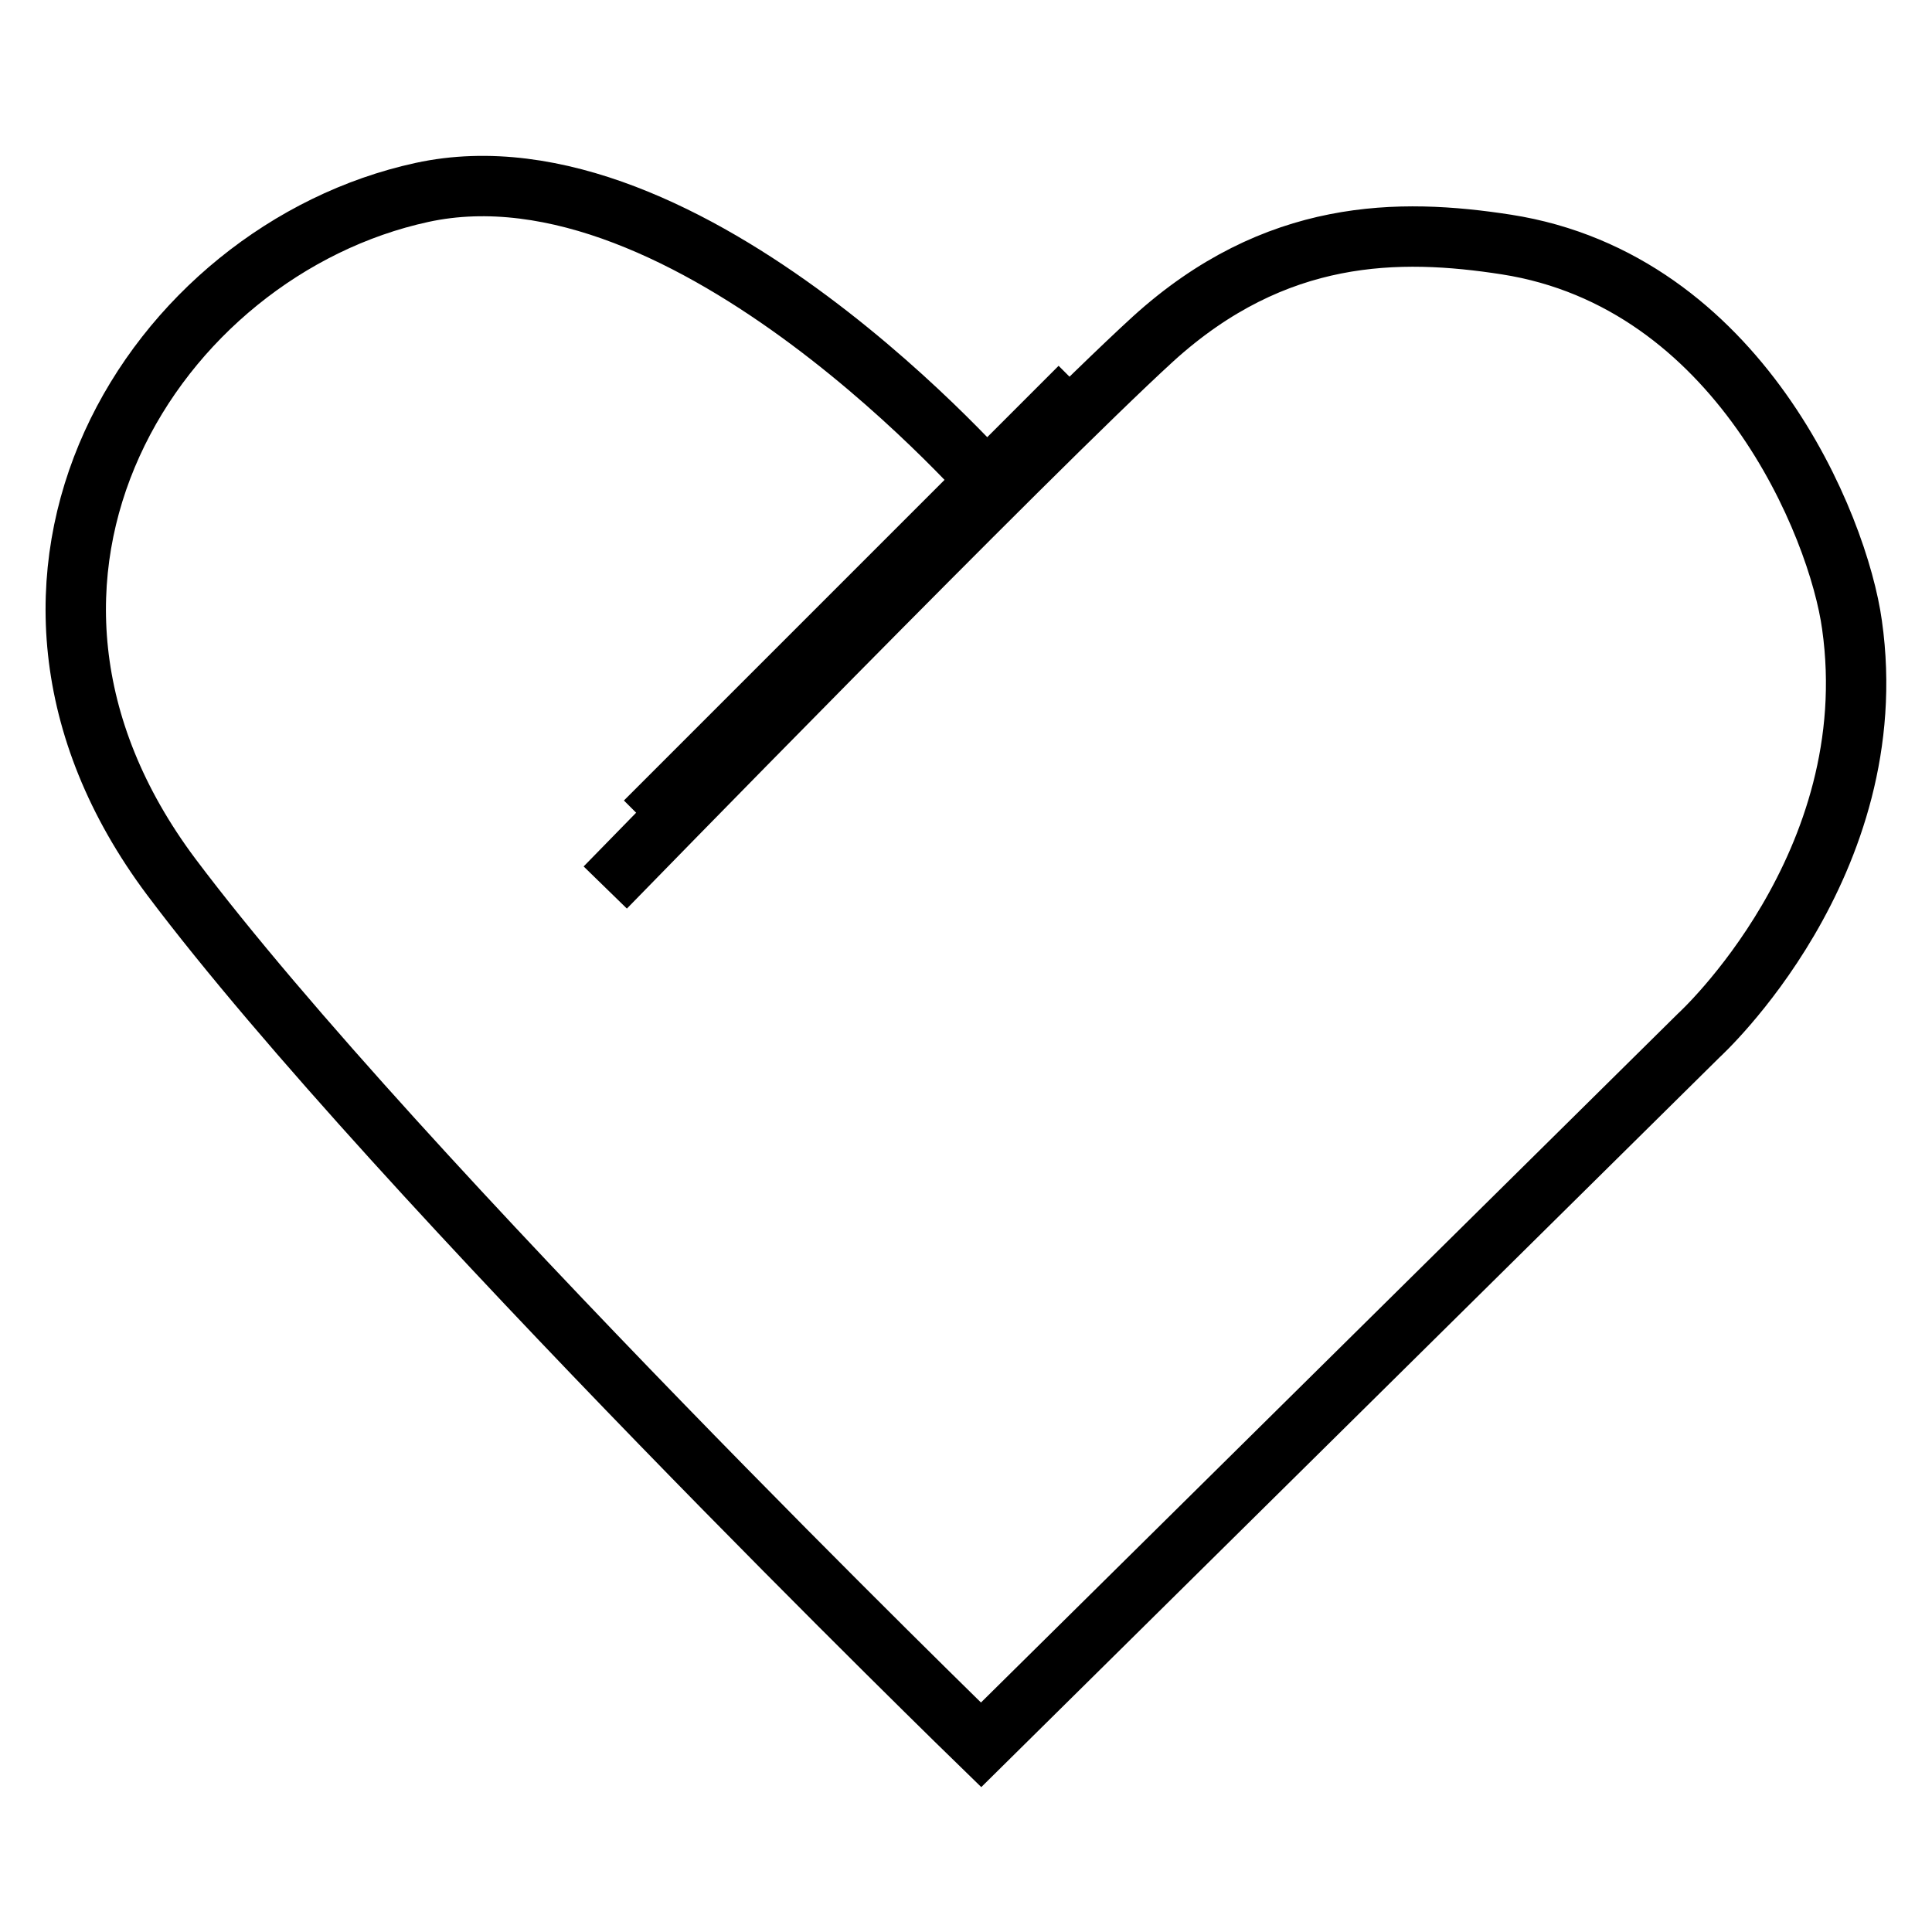 <?xml version="1.0" encoding="utf-8"?>
<!-- Svg Vector Icons : http://www.onlinewebfonts.com/icon -->
<!DOCTYPE svg PUBLIC "-//W3C//DTD SVG 1.1//EN" "http://www.w3.org/Graphics/SVG/1.1/DTD/svg11.dtd">
<svg version="1.1" xmlns="http://www.w3.org/2000/svg" xmlns:xlink="http://www.w3.org/1999/xlink" x="0px" y="0px" viewBox="0 0 256 256" enable-background="new 0 0 256 256" xml:space="preserve">
<g><g><path stroke-width="8" fill-opacity="0" stroke="#000000"  d="M132.1,65.2c0,0-40.8-47.4-76.2-39.7c-35.4,7.7-63,50.9-33.2,90.7c29.9,39.8,107.3,115,107.3,115l95.1-94c0,0,24.8-22.6,20.3-54.4c-1.8-13.1-15-45.6-45.8-50.4c-14.2-2.2-30.6-2.2-46.8,12.5c-16.2,14.8-72.6,72.7-72.6,72.7"/><path stroke-width="8" fill-opacity="0" stroke="#000000"  d="M143.1,51.3l-57.6,57.6L143.1,51.3z"/></g></g>
</svg>